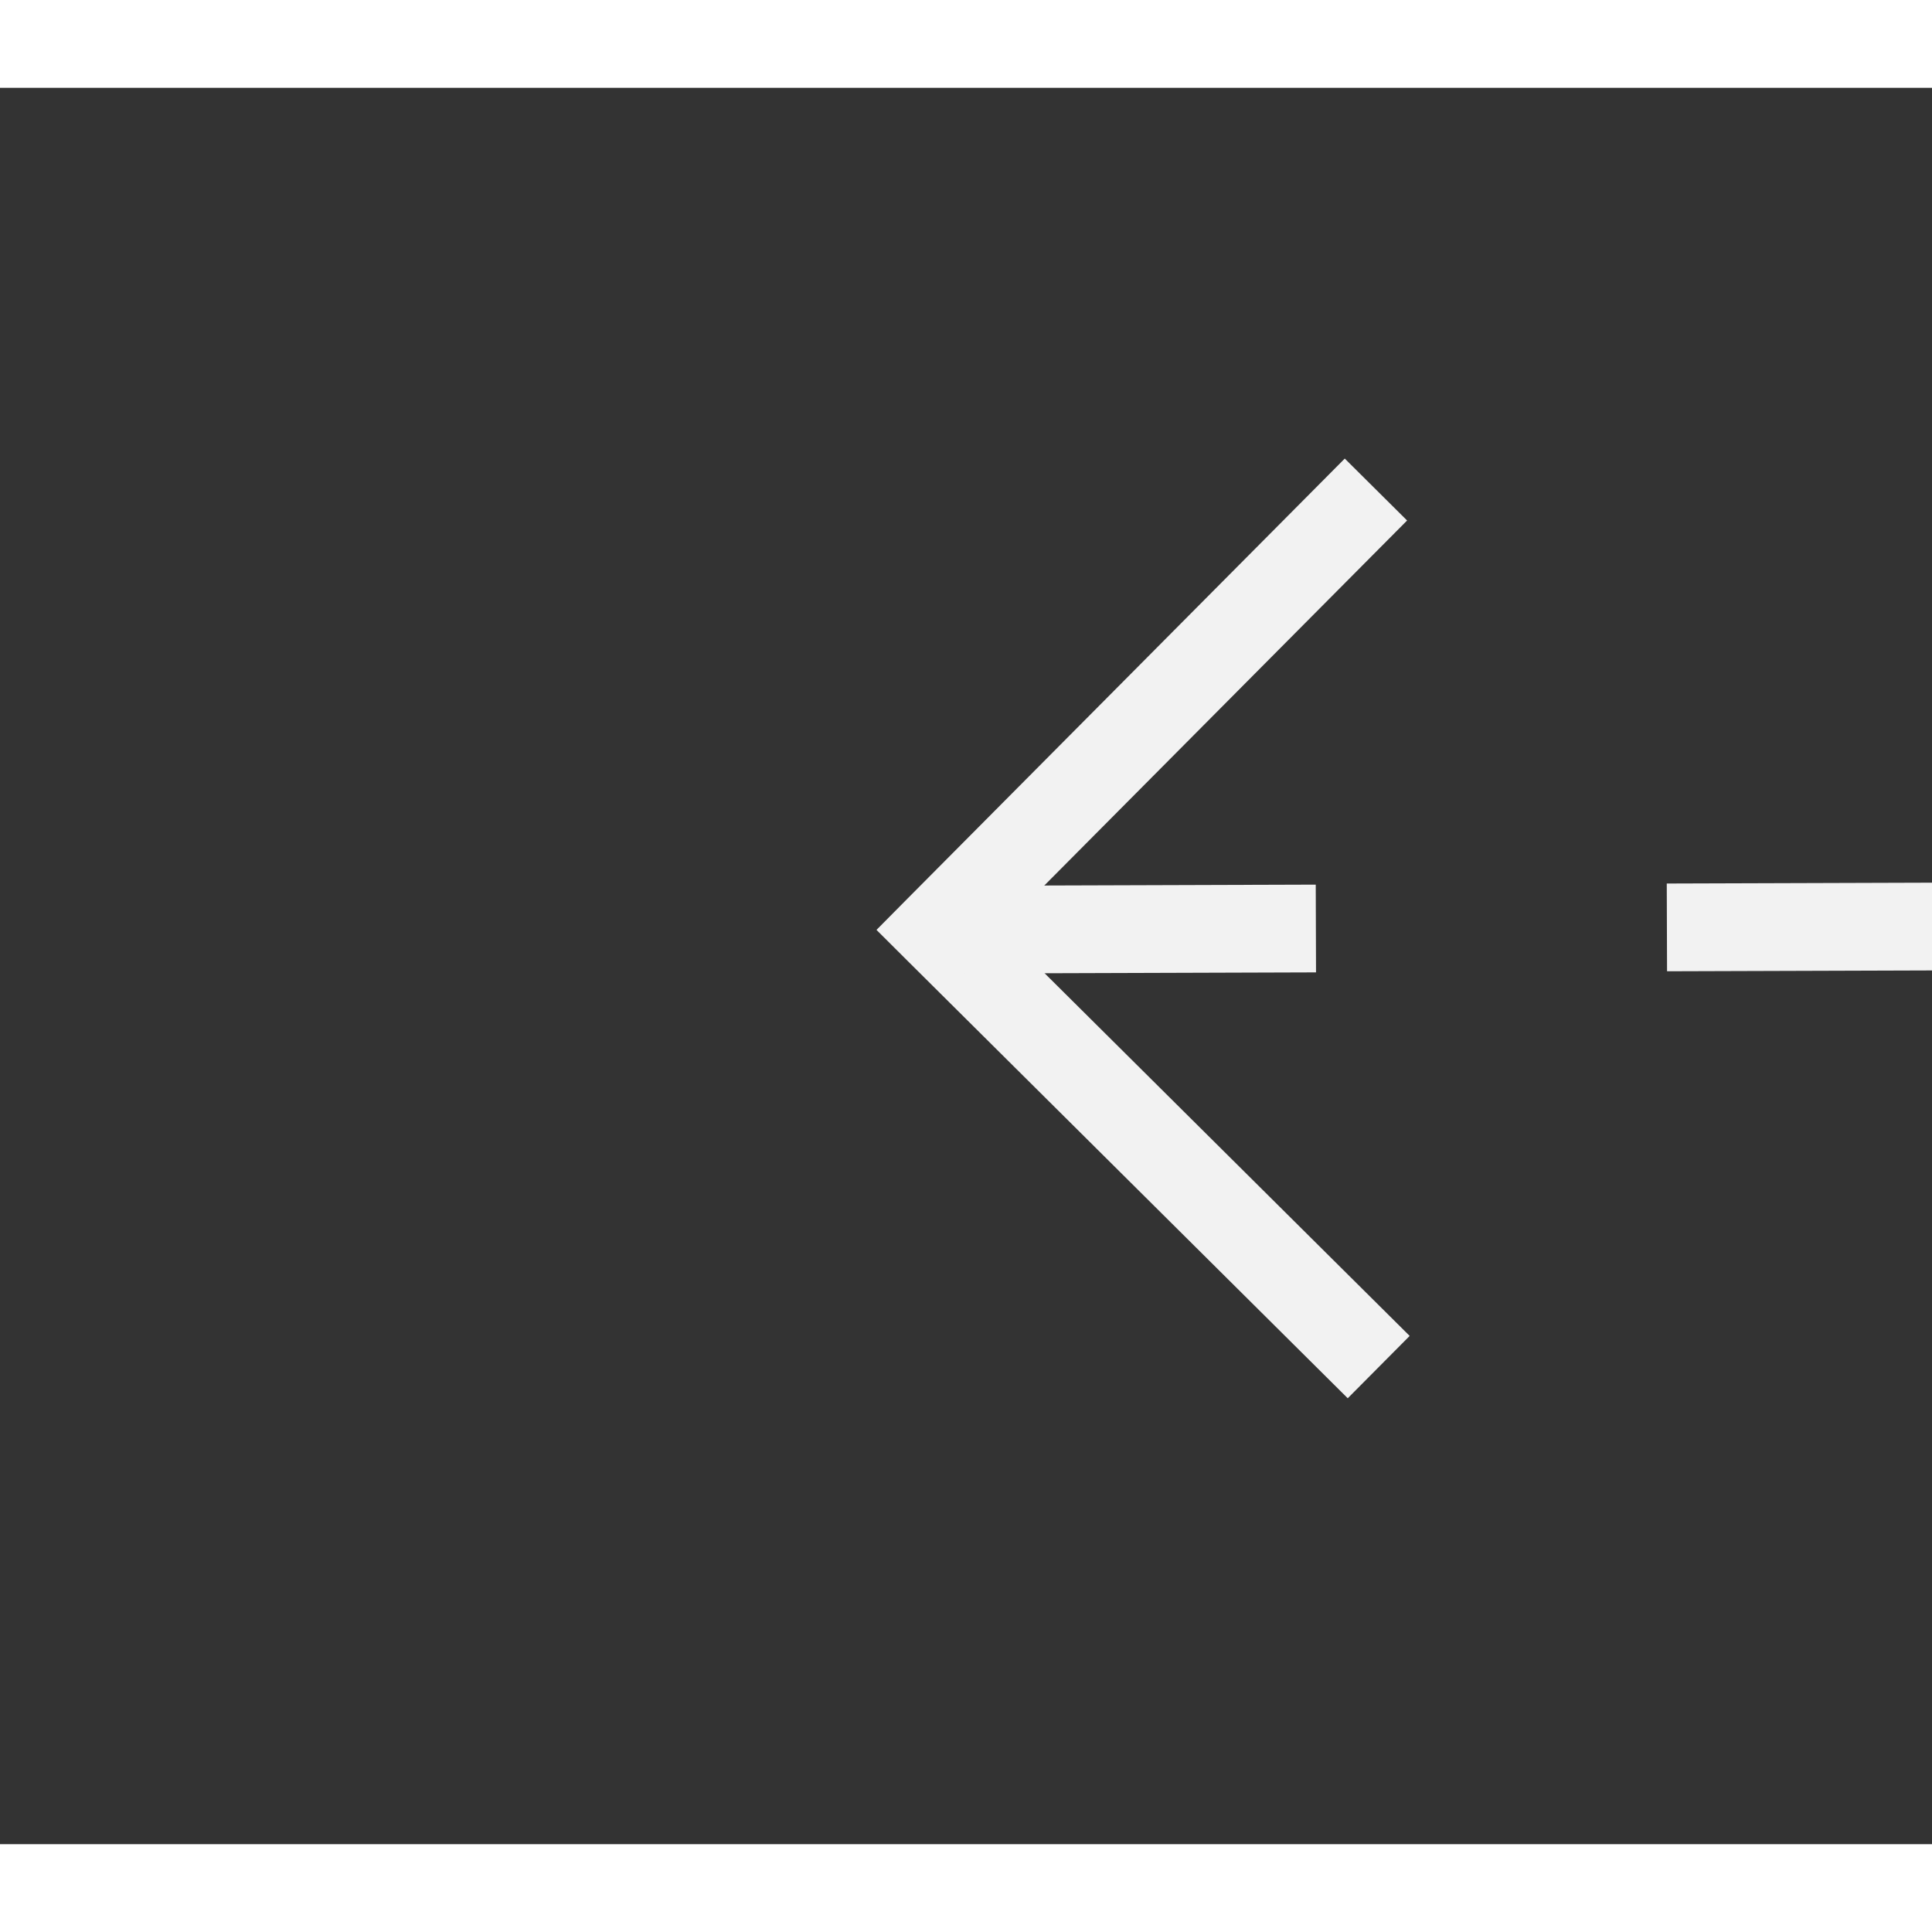 ﻿<?xml version="1.0" encoding="utf-8"?>
<svg version="1.1" xmlns:xlink="http://www.w3.org/1999/xlink" width="22px" height="22px" preserveAspectRatio="xMinYMid meet" viewBox="492 533  22 20" xmlns="http://www.w3.org/2000/svg">
  <rect x="492" y="533" width="22" height="20" fill="#333333" stroke="none"/>
  <g transform="matrix(0.956 -0.292 0.292 0.956 -136.779 170.789 )">
    <path d="M 551.946 545.854  L 556.593 550.5  L 551.946 555.146  L 552.654 555.854  L 557.654 550.854  L 558.007 550.5  L 557.654 550.146  L 552.654 545.146  L 551.946 545.854  Z " fill-rule="nonzero" fill="#f2f2f2" stroke="none" transform="matrix(-0.957 -0.289 0.289 -0.957 877.409 1230.485 )" />
    <path d="M 501 550.5  L 557 550.5  " stroke-width="1" stroke-dasharray="9,4" stroke="#f2f2f2" fill="none" transform="matrix(-0.957 -0.289 0.289 -0.957 877.409 1230.485 )" />
  </g>
</svg>